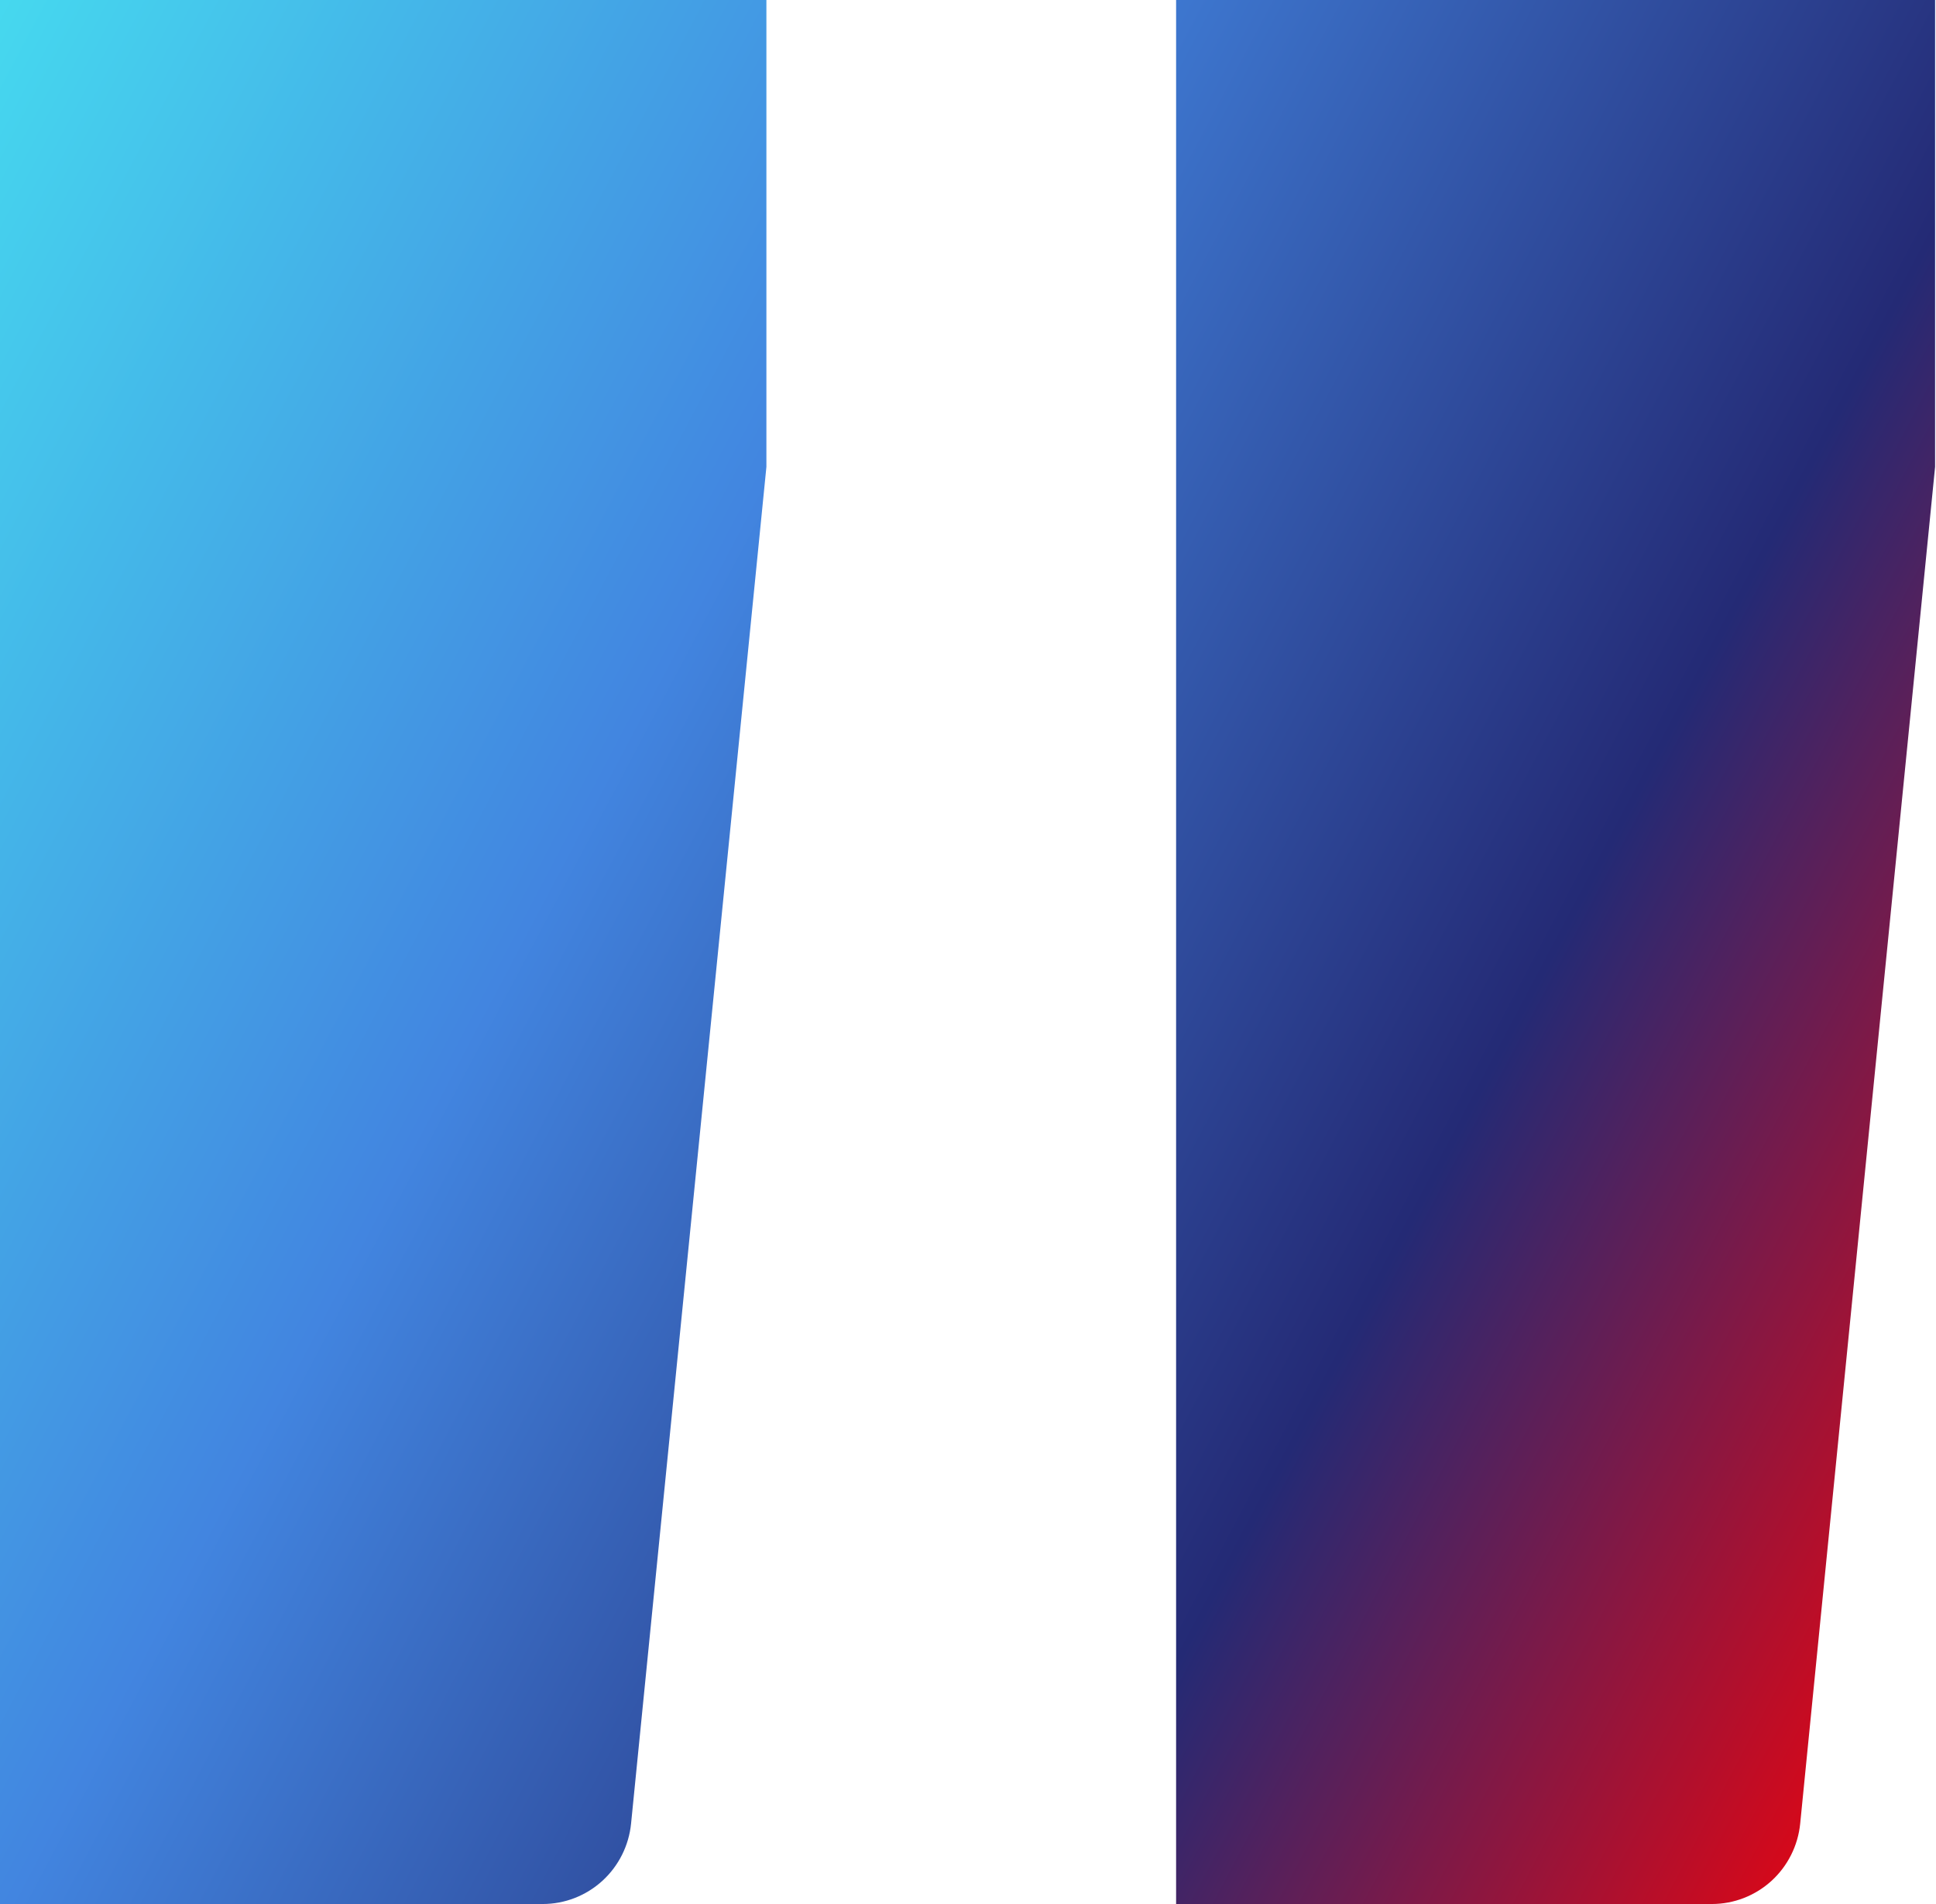 <svg width="61" height="60" viewBox="0 0 61 60" fill="none" xmlns="http://www.w3.org/2000/svg">
<path d="M0 0V60H17.1C17.794 60 18.463 59.74 18.977 59.272C19.492 58.803 19.815 58.159 19.884 57.465L24.148 14.713V-0.029L0 0ZM37.057 0V60H53.937C54.631 60 55.3 59.74 55.815 59.272C56.329 58.803 56.652 58.159 56.721 57.465L60.971 14.713V-0.029L37.057 0Z" fill="url(#paint0_linear_601_12570)"/>
<defs>
<linearGradient id="paint0_linear_601_12570" x1="10.348" y1="-25.091" x2="87.421" y2="15.646" gradientUnits="userSpaceOnUse">
<stop stop-color="#46E0F0"/>
<stop offset="0.354" stop-color="#4285E0"/>
<stop offset="0.687" stop-color="#242A75"/>
<stop offset="0.934" stop-color="#E30613"/>
</linearGradient>
</defs>
</svg>
